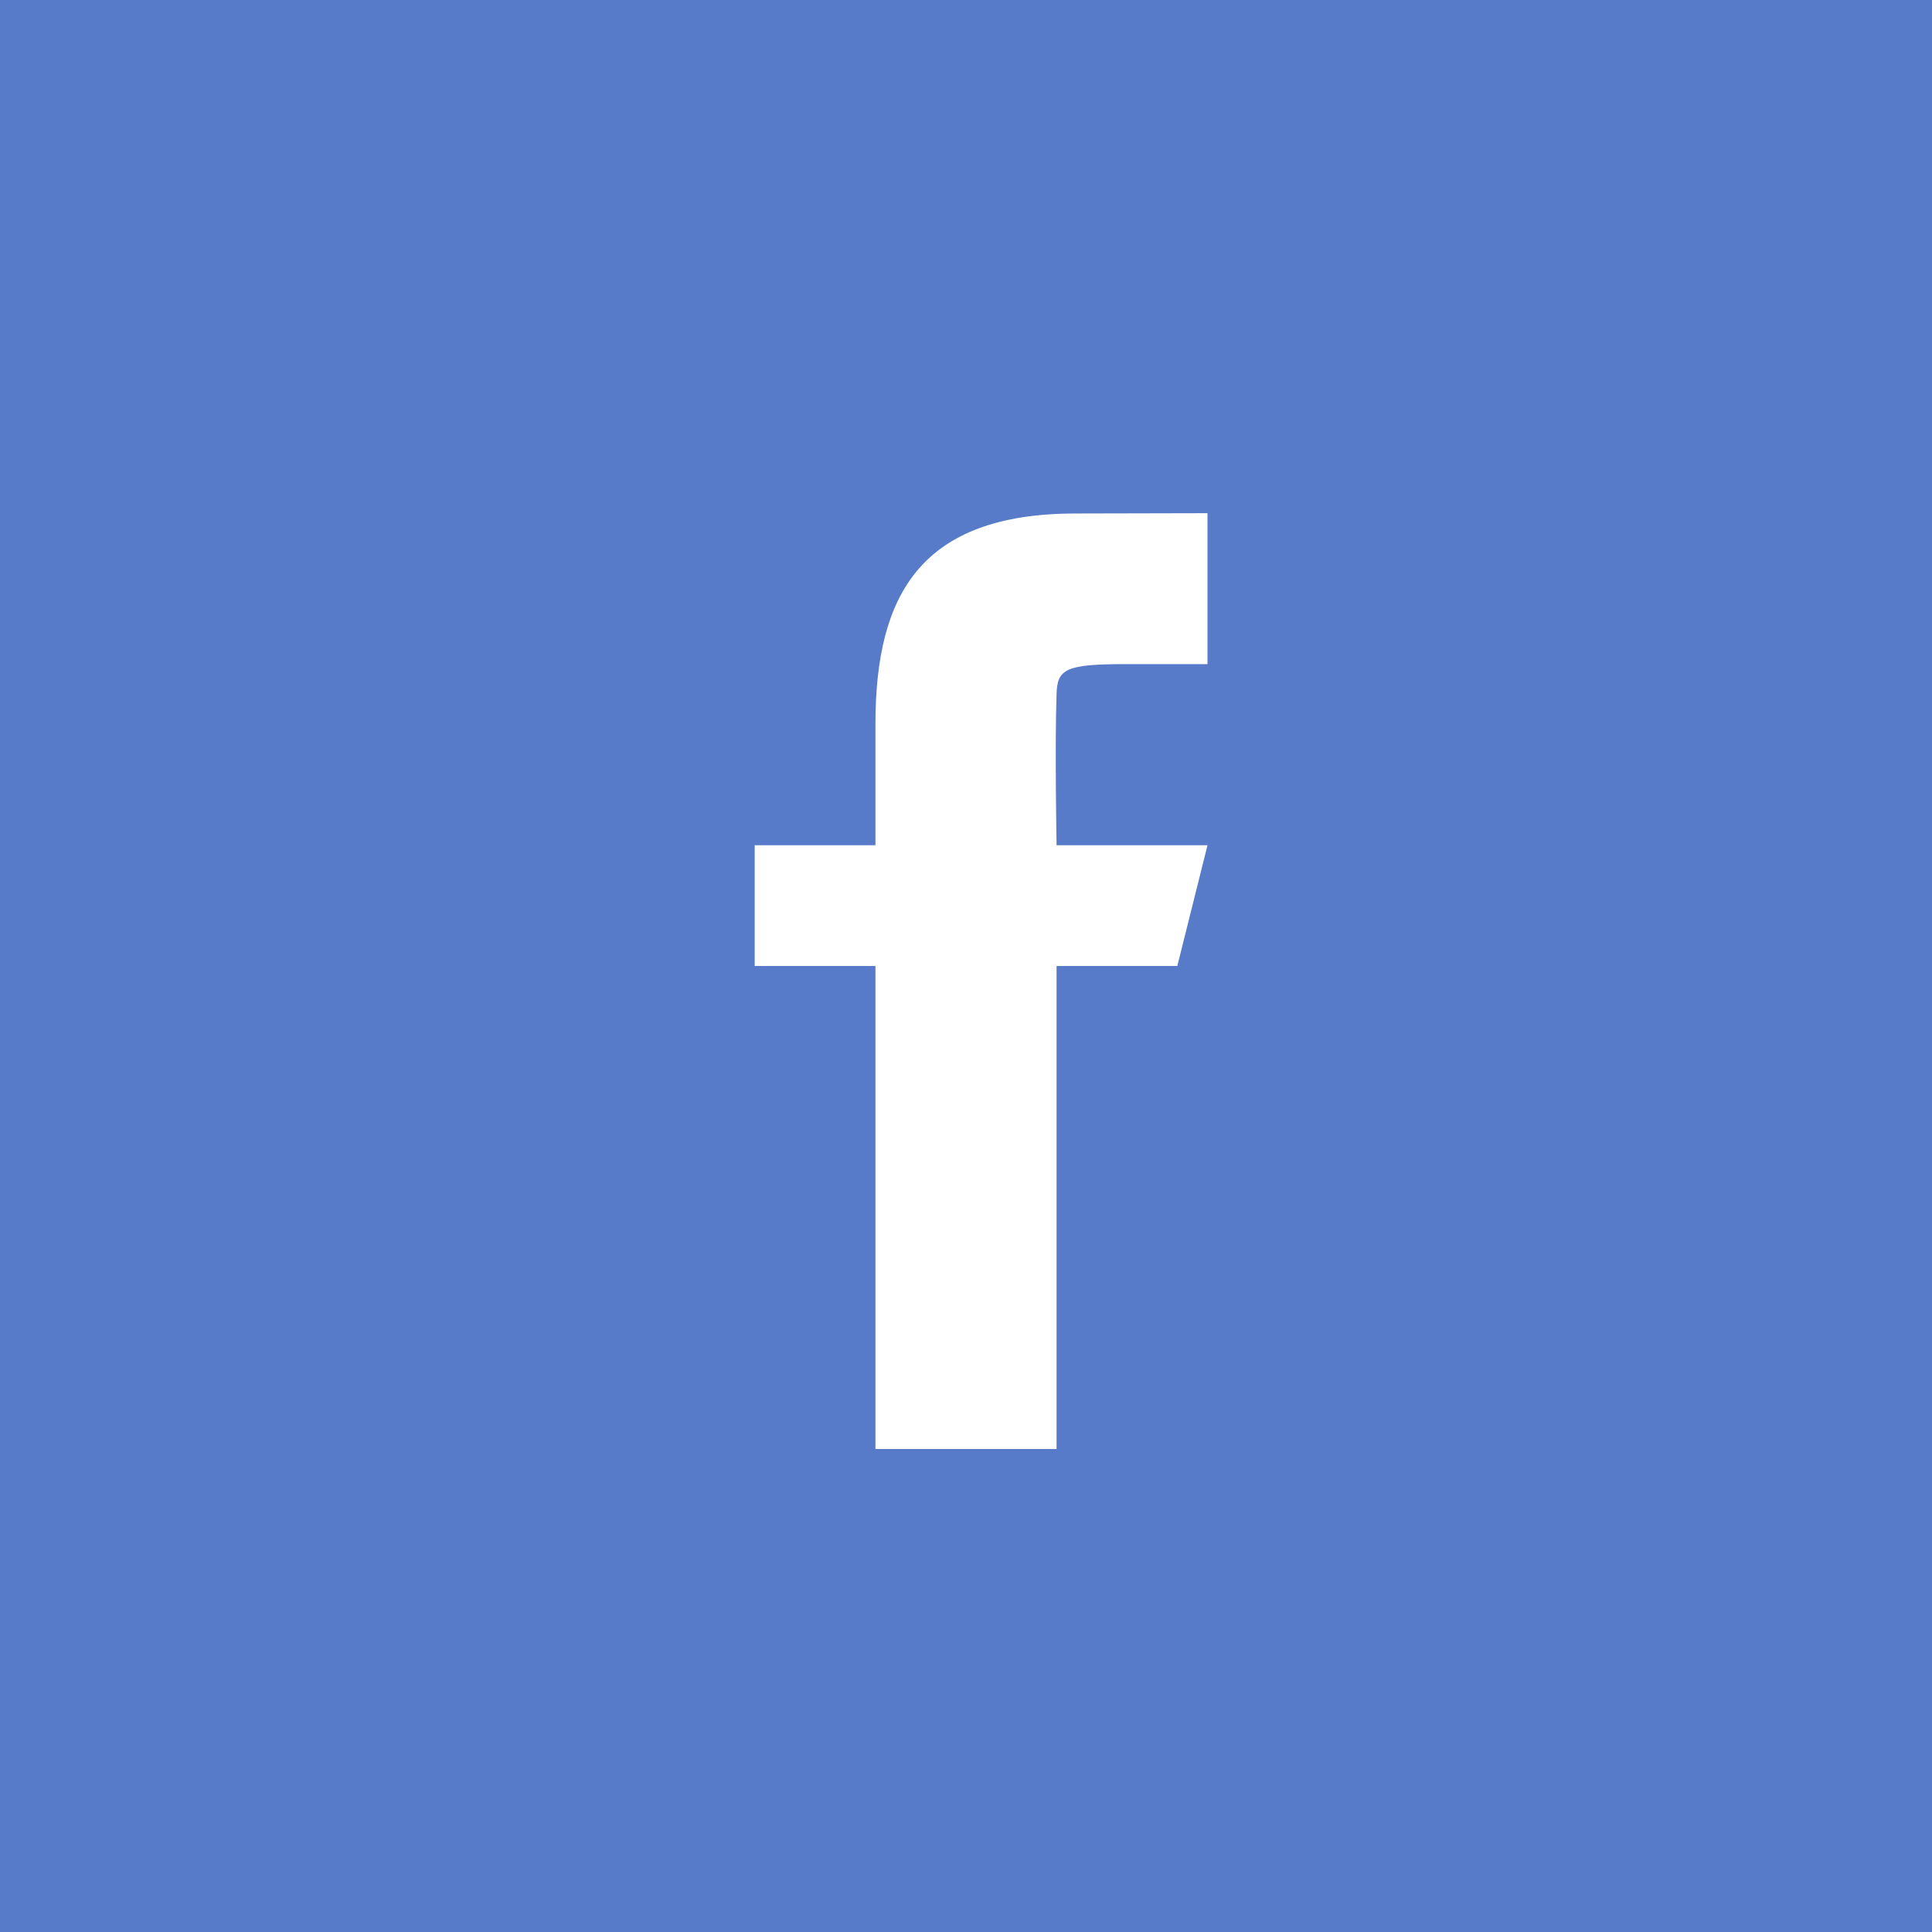 <?xml version="1.0" encoding="utf-8"?>
<!-- Generator: Adobe Illustrator 17.0.0, SVG Export Plug-In . SVG Version: 6.00 Build 0)  -->
<!DOCTYPE svg PUBLIC "-//W3C//DTD SVG 1.1//EN" "http://www.w3.org/Graphics/SVG/1.1/DTD/svg11.dtd">
<svg version="1.1" id="Layer_1" xmlns="http://www.w3.org/2000/svg" xmlns:xlink="http://www.w3.org/1999/xlink" x="0px" y="0px"
	 width="64px" height="64px" viewBox="0 0 64 64" enable-background="new 0 0 64 64" xml:space="preserve">
<g>
	<rect fill-rule="evenodd" clip-rule="evenodd" fill="#577AC9" width="64" height="64"/>
	<path fill-rule="evenodd" clip-rule="evenodd" fill="#FFFFFF" d="M35,48h-6V32h-4v-4h4v-4.01c0-4.29,1.5-6.98,6.64-6.98L40,17v5
		h-2.71c-1.99,0-2.27,0.16-2.29,1c-0.06,1.69,0,5,0,5h5l-1,4h-4V48z"/>
</g>
</svg>
